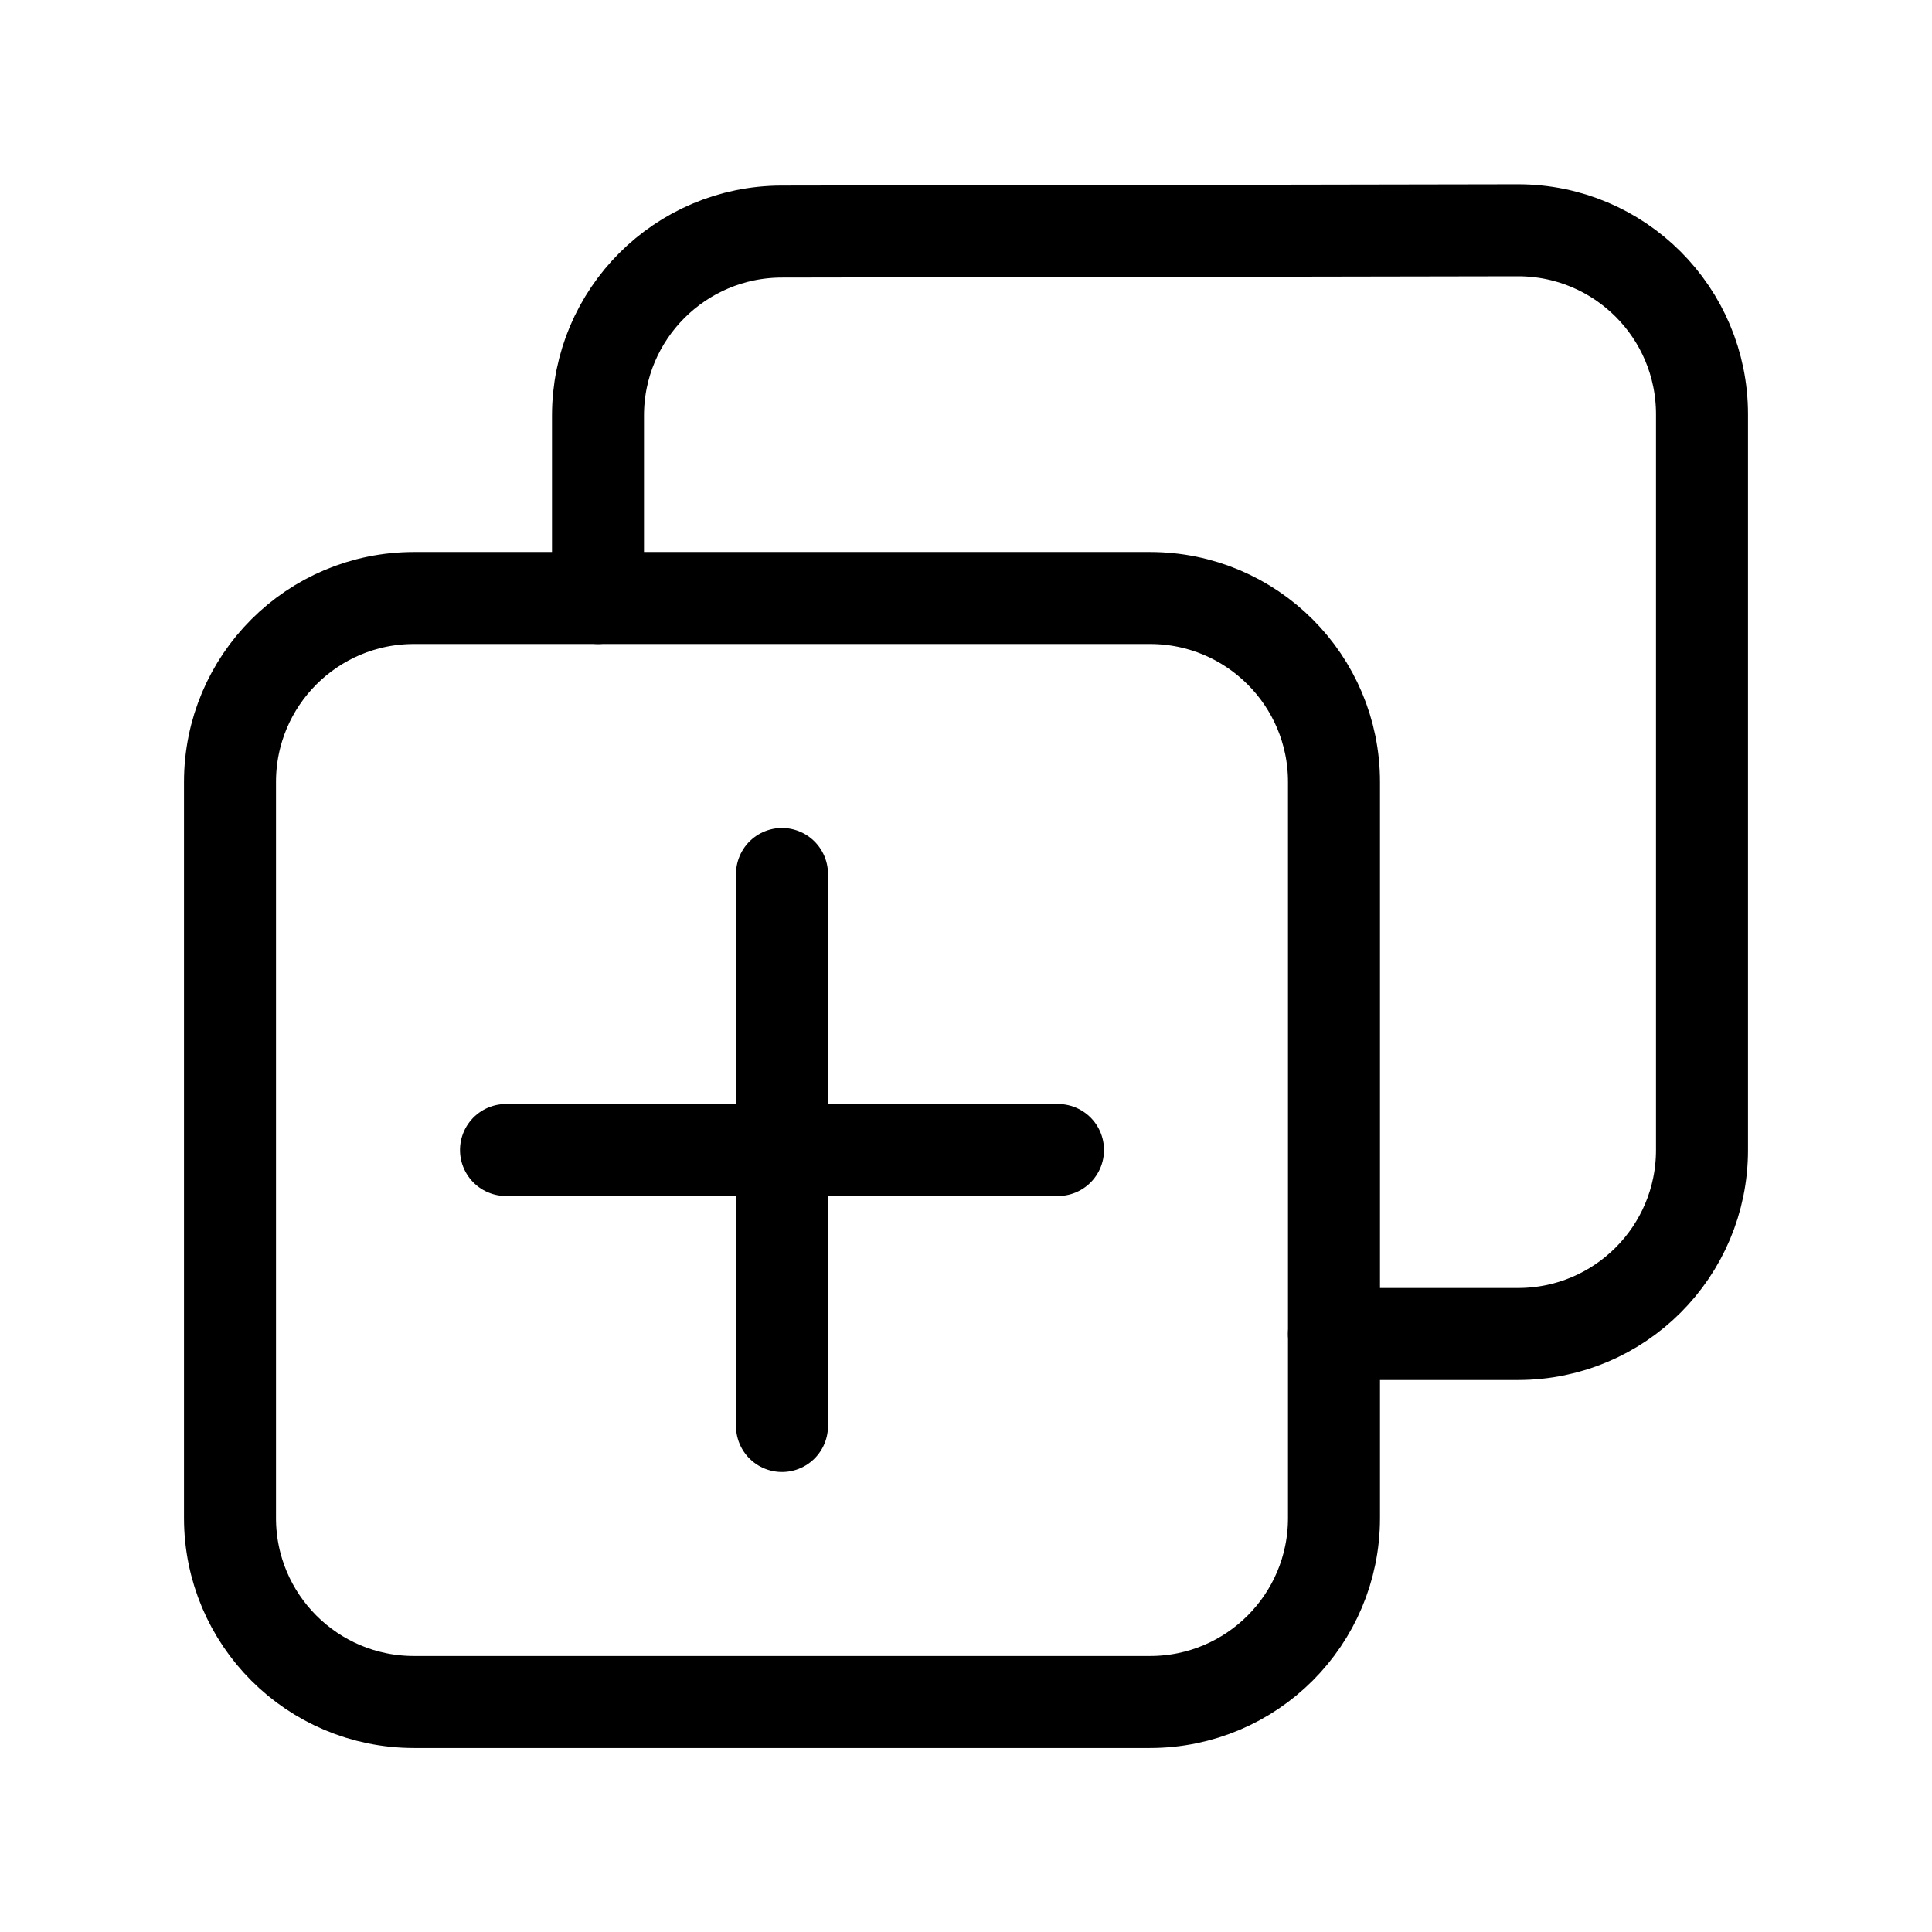 <svg height="21" viewBox="0 0 21 21" width="21" xmlns="http://www.w3.org/2000/svg"><g fill="none" fill-rule="evenodd" stroke="currentColor" stroke-linecap="round" stroke-linejoin="round" transform="translate(2 2)"><path d="m12.5 14.5v-8c0-1.105-.895-2-2-2h-8c-1.105 0-2 .895-2 2v8c0 1.105.895 2 2 2h8c1.105 0 2-.895 2-2z"/><path d="m12.5 12.5h2c1.105 0 2-.895 2-2v-7.997c0-1.105-.895-2-2-2-.001 0-.002 0-.003 0l-8.0.014c-1.103.002-1.997.897-1.997 2v1.983"/><path d="m6.5 7.5v6"/><path d="m6.5 7.5v6" transform="matrix(0 1 -1 0 17 4)"/></g></svg>